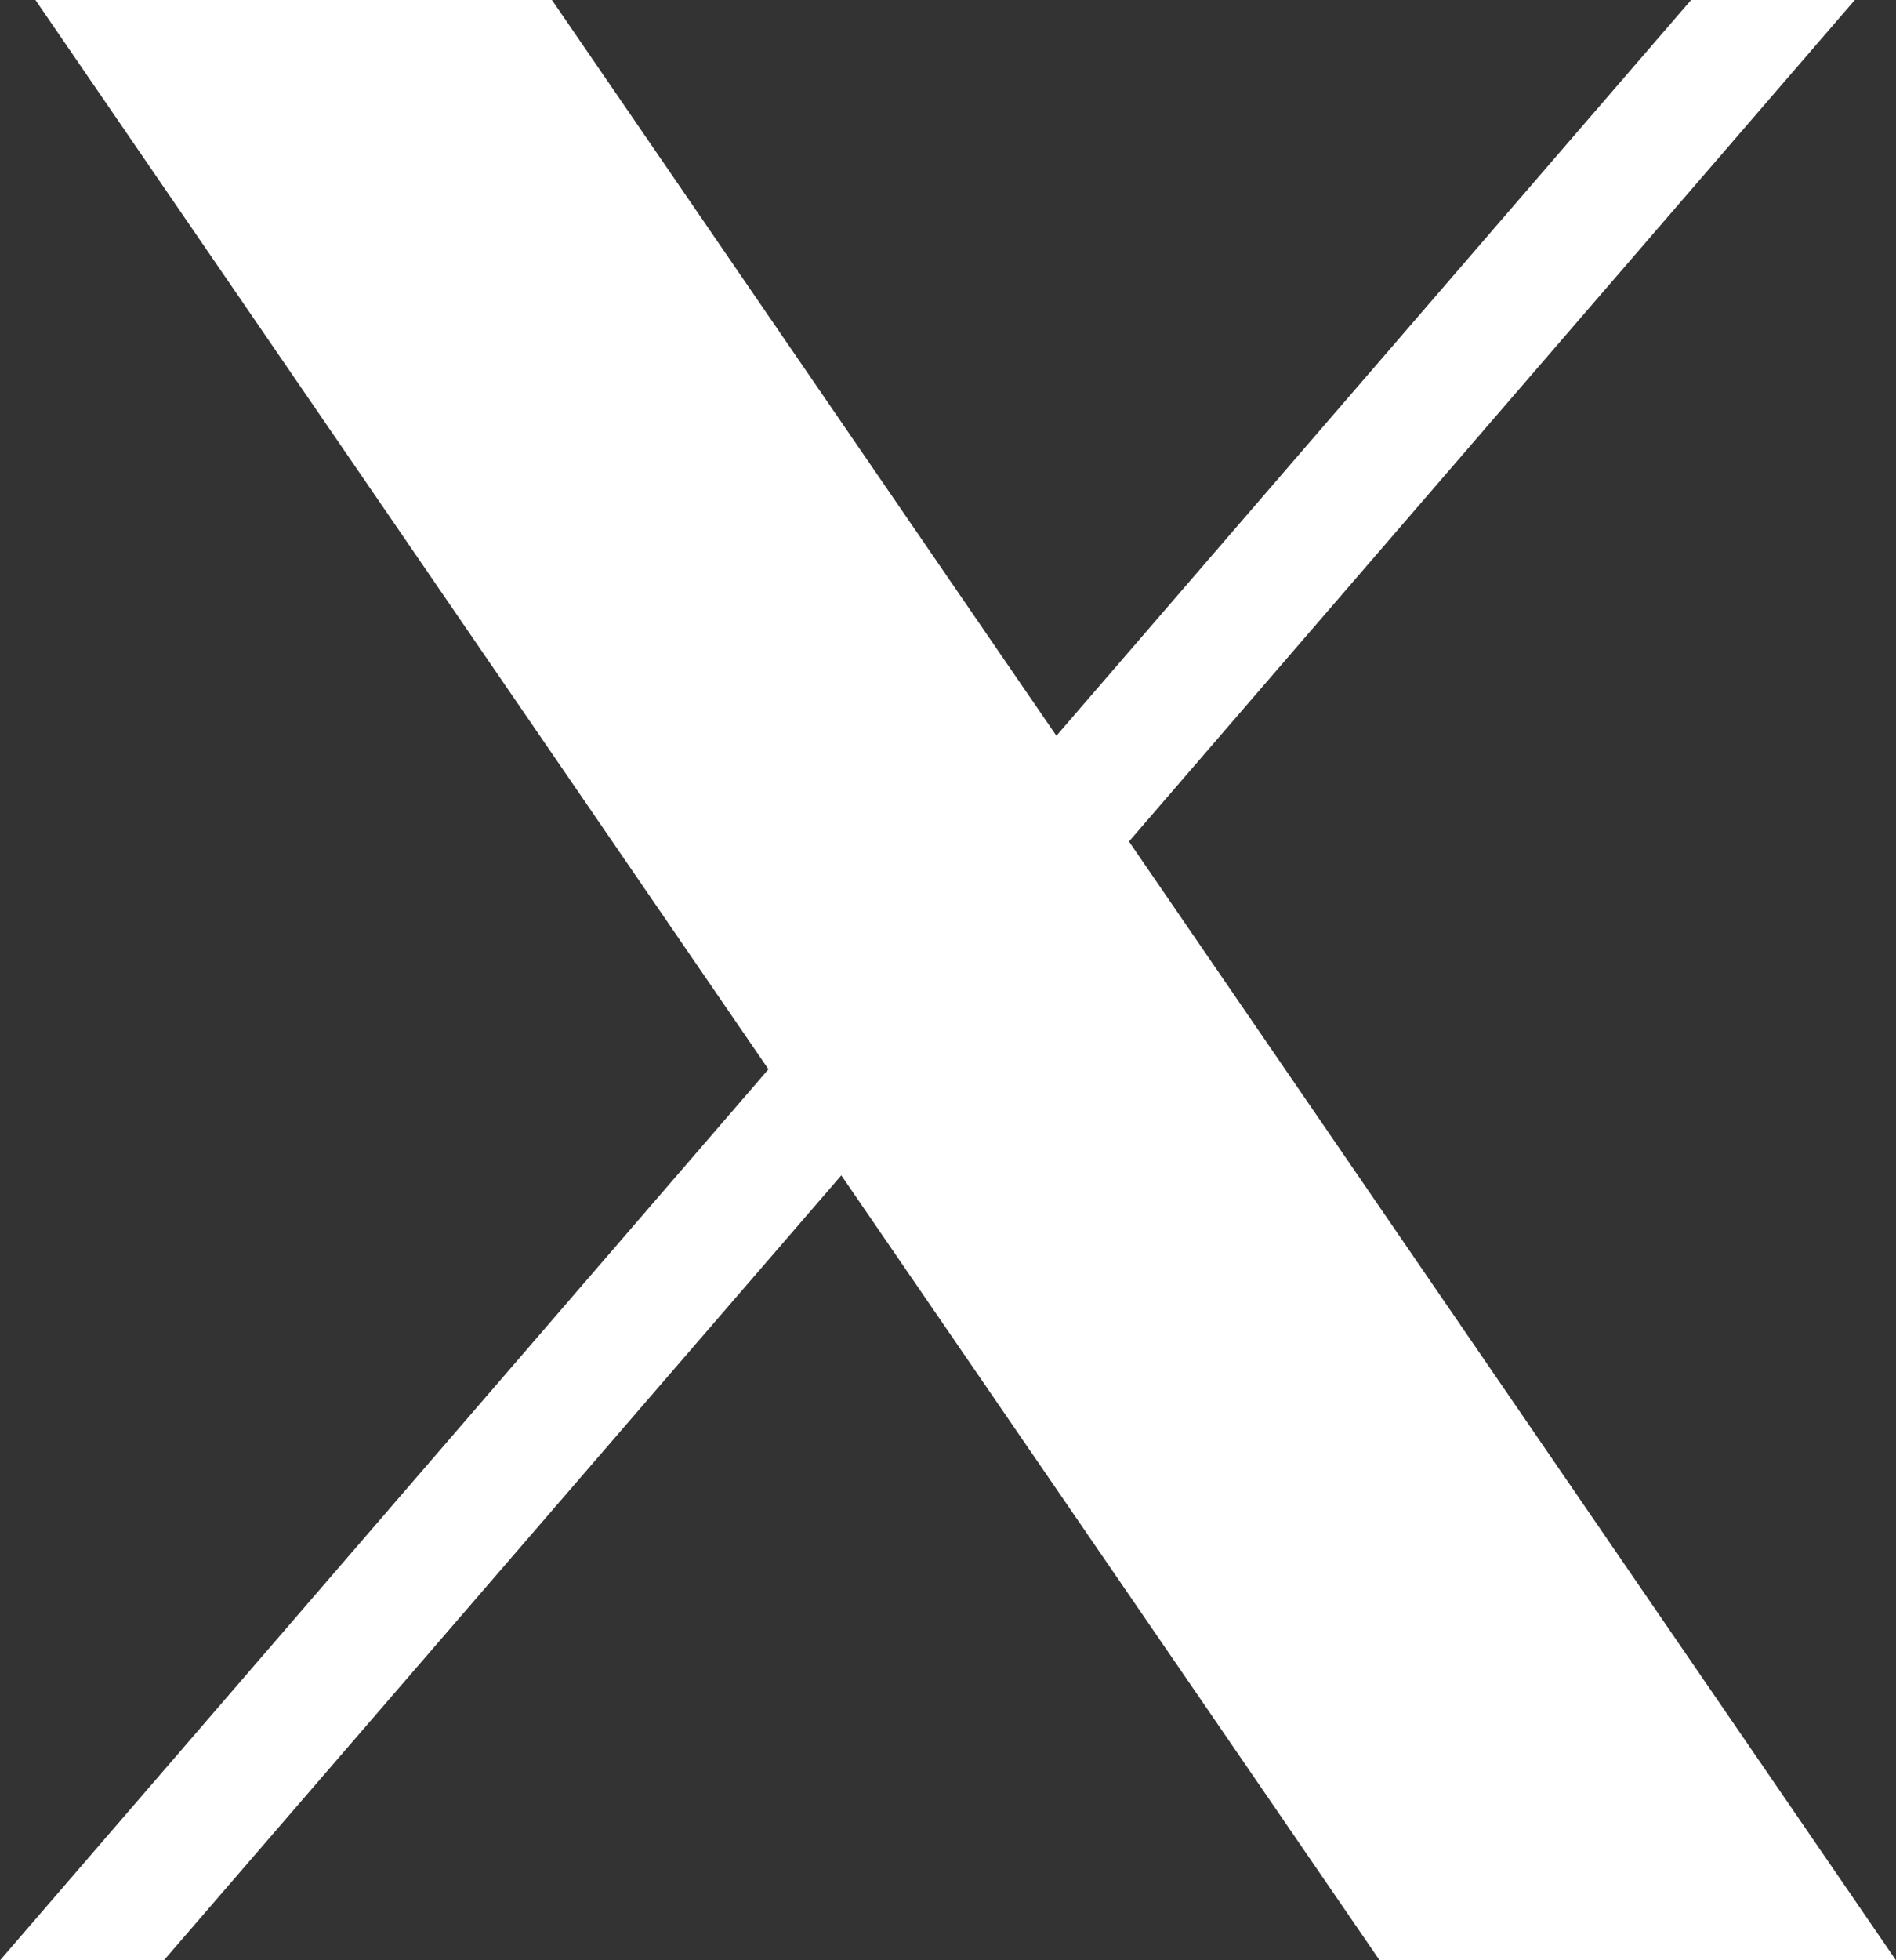 <?xml version="1.0" encoding="UTF-8"?> <svg xmlns="http://www.w3.org/2000/svg" width="14.5" height="14.984" viewBox="0 0 14.5 14.984"><rect x="0" y="0" width="14.5" height="14.984" fill="#333333" stroke="none"/><path id="icons-twitter" d="M6.5,6l5.606,8.173L6.229,20.984H7.482l5.181-6,4.117,6h3.949l-5.866-8.552L20.414,6H19.162l-4.854,5.624L10.45,6Z" transform="translate(-6.229 -6)" fill="#fff"></path></svg> 